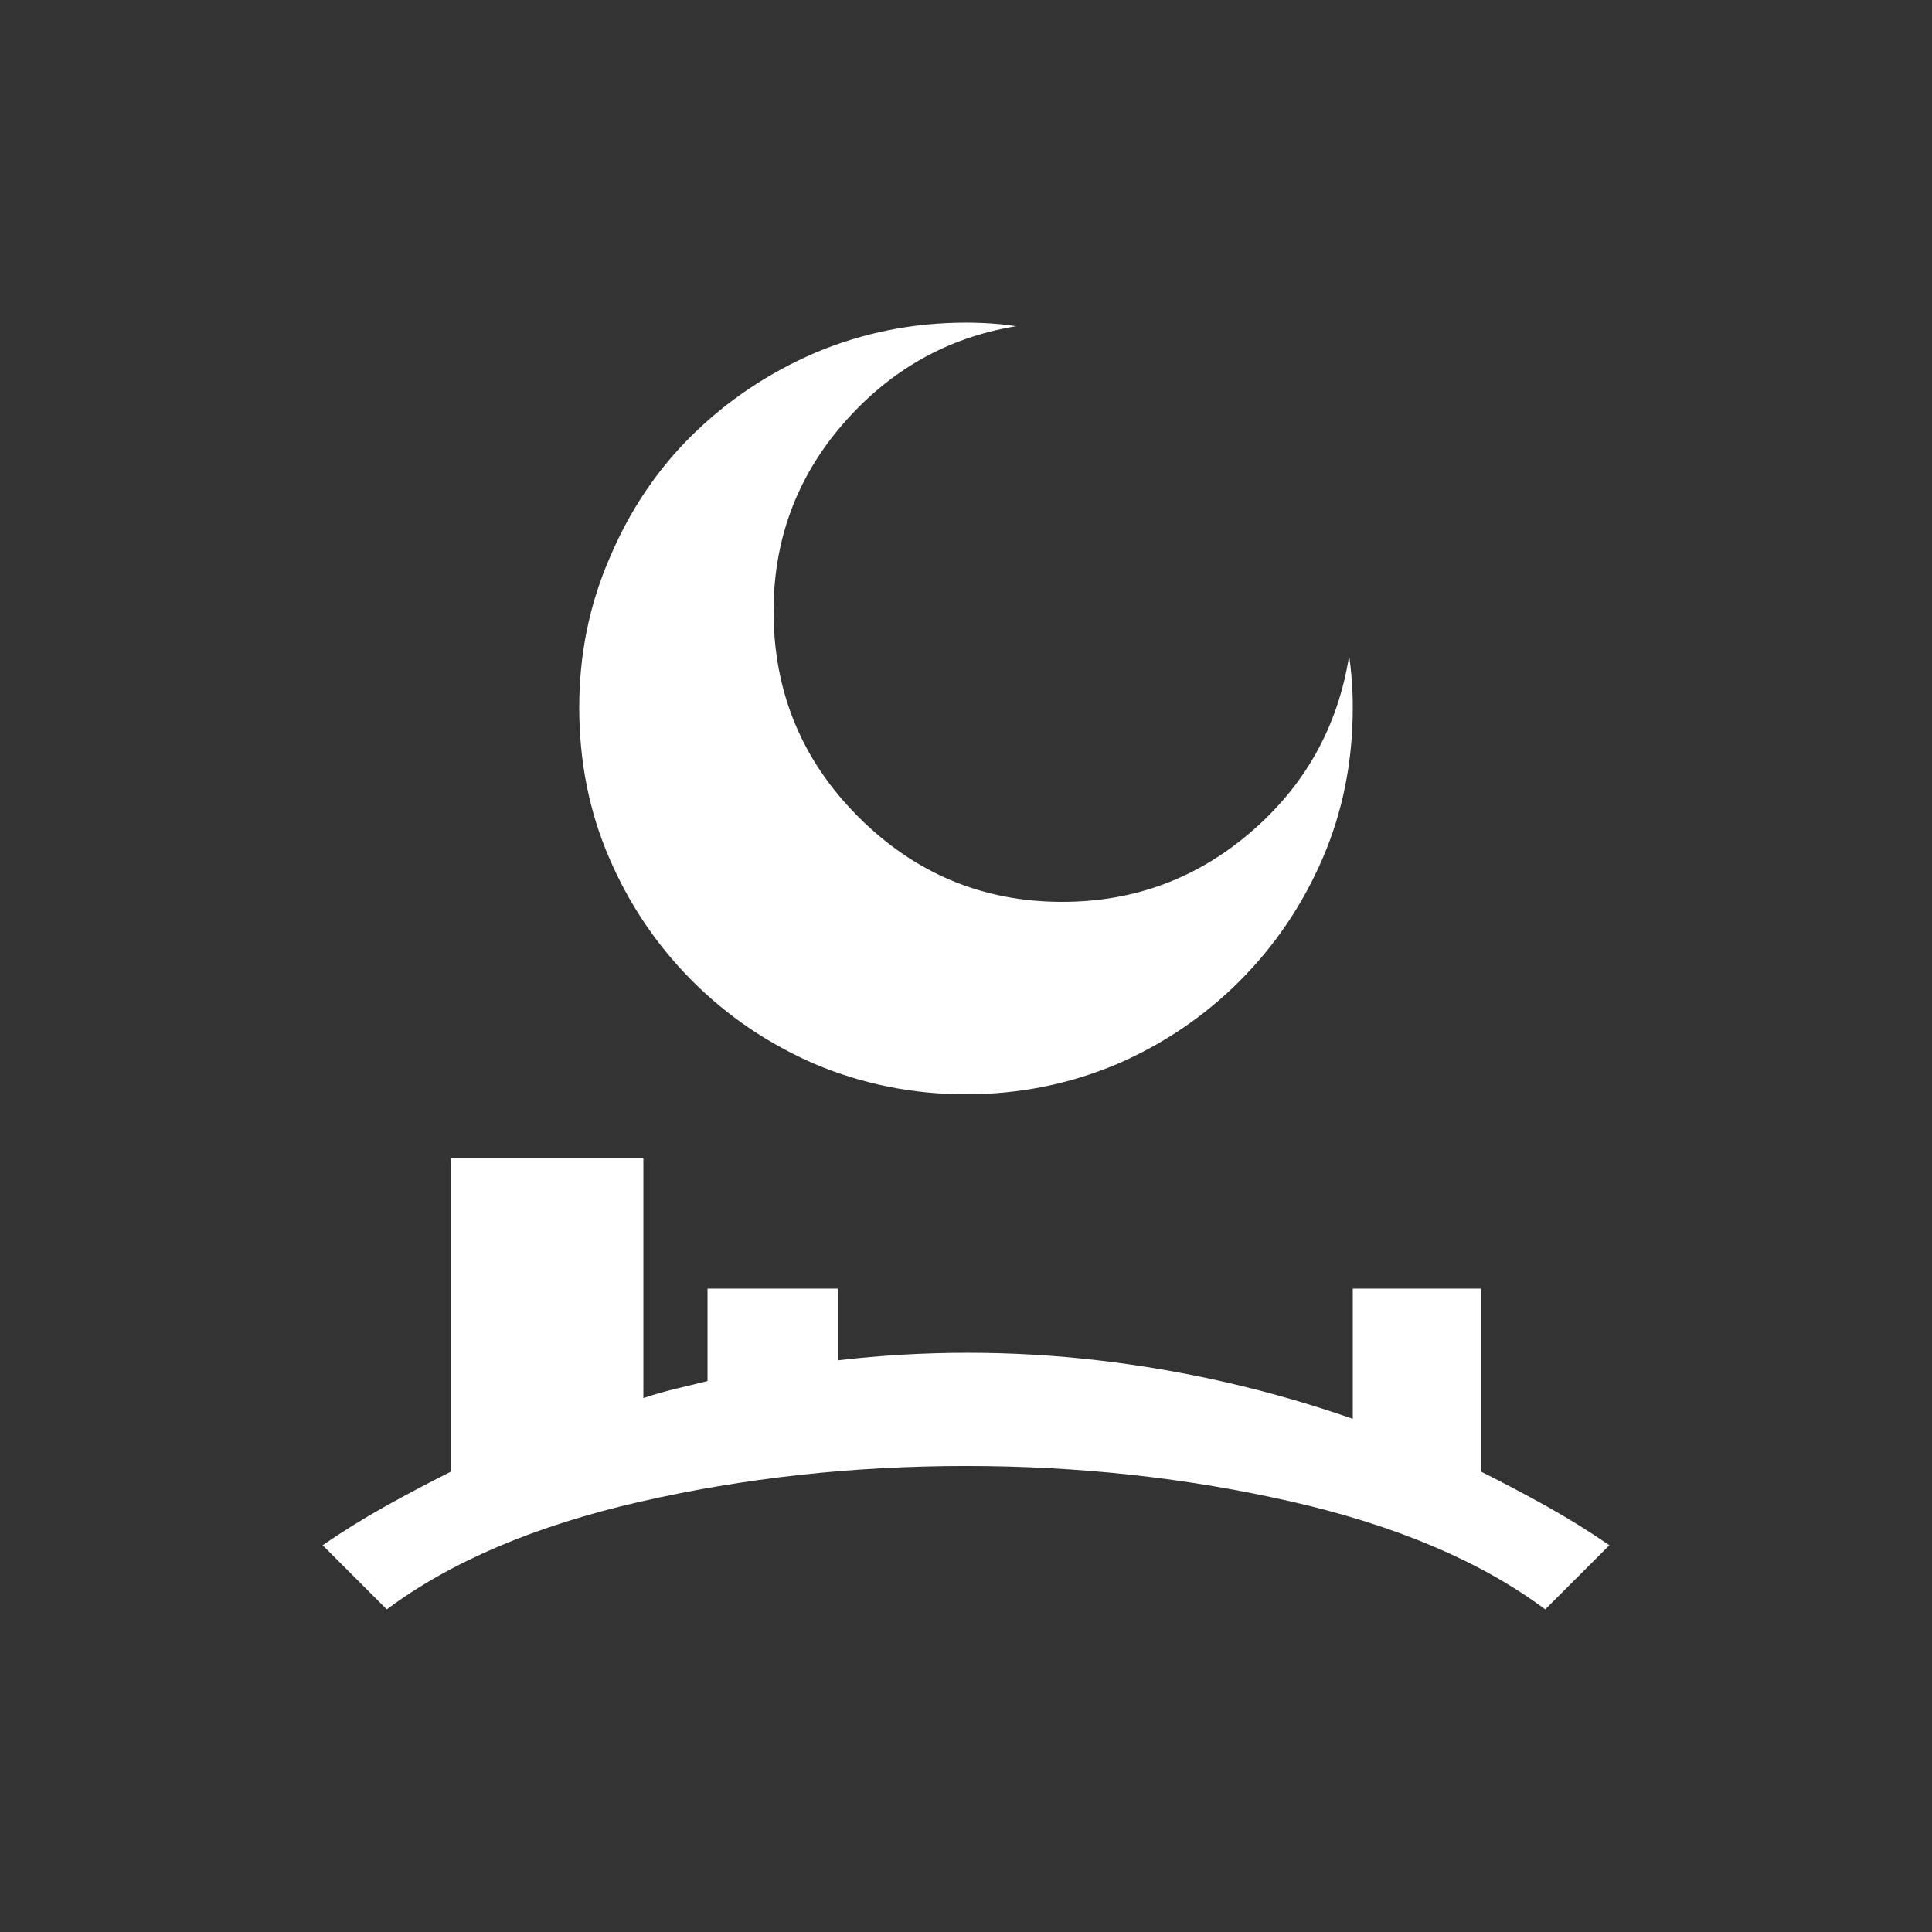 <?xml version="1.0" encoding="UTF-8" standalone="no"?>
<svg
   version="1.1"
   viewBox="0 -64 1024 1024"
   width="512"
   height="512"
   id="svg1"
   sodipodi:docname="downtime.svg"
   inkscape:version="1.2.2 (732a01da63, 2022-12-09)"
   xmlns:inkscape="http://www.inkscape.org/namespaces/inkscape"
   xmlns:sodipodi="http://sodipodi.sourceforge.net/DTD/sodipodi-0.dtd"
   xmlns="http://www.w3.org/2000/svg"
   xmlns:svg="http://www.w3.org/2000/svg">
  <rect x="0" y="-64" width="1024" height="1024" fill="#333333" stroke="none"/>
  <defs
     id="defs1" />
  <sodipodi:namedview
     id="namedview1"
     pagecolor="#ffffff"
     bordercolor="#000000"
     borderopacity="0.25"
     inkscape:showpageshadow="2"
     inkscape:pageopacity="0.0"
     inkscape:pagecheckerboard="0"
     inkscape:deskcolor="#d1d1d1"
     inkscape:zoom="1.1476675"
     inkscape:cx="200.84215"
     inkscape:cy="265.75642"
     inkscape:window-width="1920"
     inkscape:window-height="1009"
     inkscape:window-x="-8"
     inkscape:window-y="-8"
     inkscape:window-maximized="1"
     inkscape:current-layer="svg1"
     showgrid="false" />
  <g
     transform="matrix(1,0,0,-1,0,896)"
     id="g1"
     style="fill:#ffffff">
    <path
       fill="currentColor"
       d="M 512,789 Q 470,789 432,773 395,757 367,729.5 339,702 323,664 307,627 307,585 v 0 q 0,-43 16,-80 16,-37 44,-65 28,-28 65,-44 38,-16 80,-16 v 0 q 42,0 80,16 37,16 65,44 28,28 44,65 16,37 16,80 v 0 q 0,7 -0.5,14 -0.5,7 -1.5,14 v -1 q -9,-56 -52,-93 -43,-37 -100,-37 v 0 q -63,0 -108,45 -45,45 -45,109 v 0 q 0,57 37,99.5 37,42.5 91,51.5 h 1 q -6,1 -13,1.5 -7,0.5 -14,0.5 v 0 z M 239,346 V 180 Q 221,171 204,161.5 187,152 171,141 l 34,-34 q 51,38 134,57 83,19 173,19 90,0 173,-19 83,-19 134,-57 l 34,34 q -16,11 -33,20.5 -17,9.5 -35,18.5 v 97 h -68 v -69 q -66,23 -135,31 -69,8 -138,0 v 38 h -69 v -49 q -8,-2 -16.5,-4 -8.5,-2 -17.5,-5 V 346 H 239 Z"
       id="path1"
       style="fill:#ffffff" />
  </g>
</svg>
